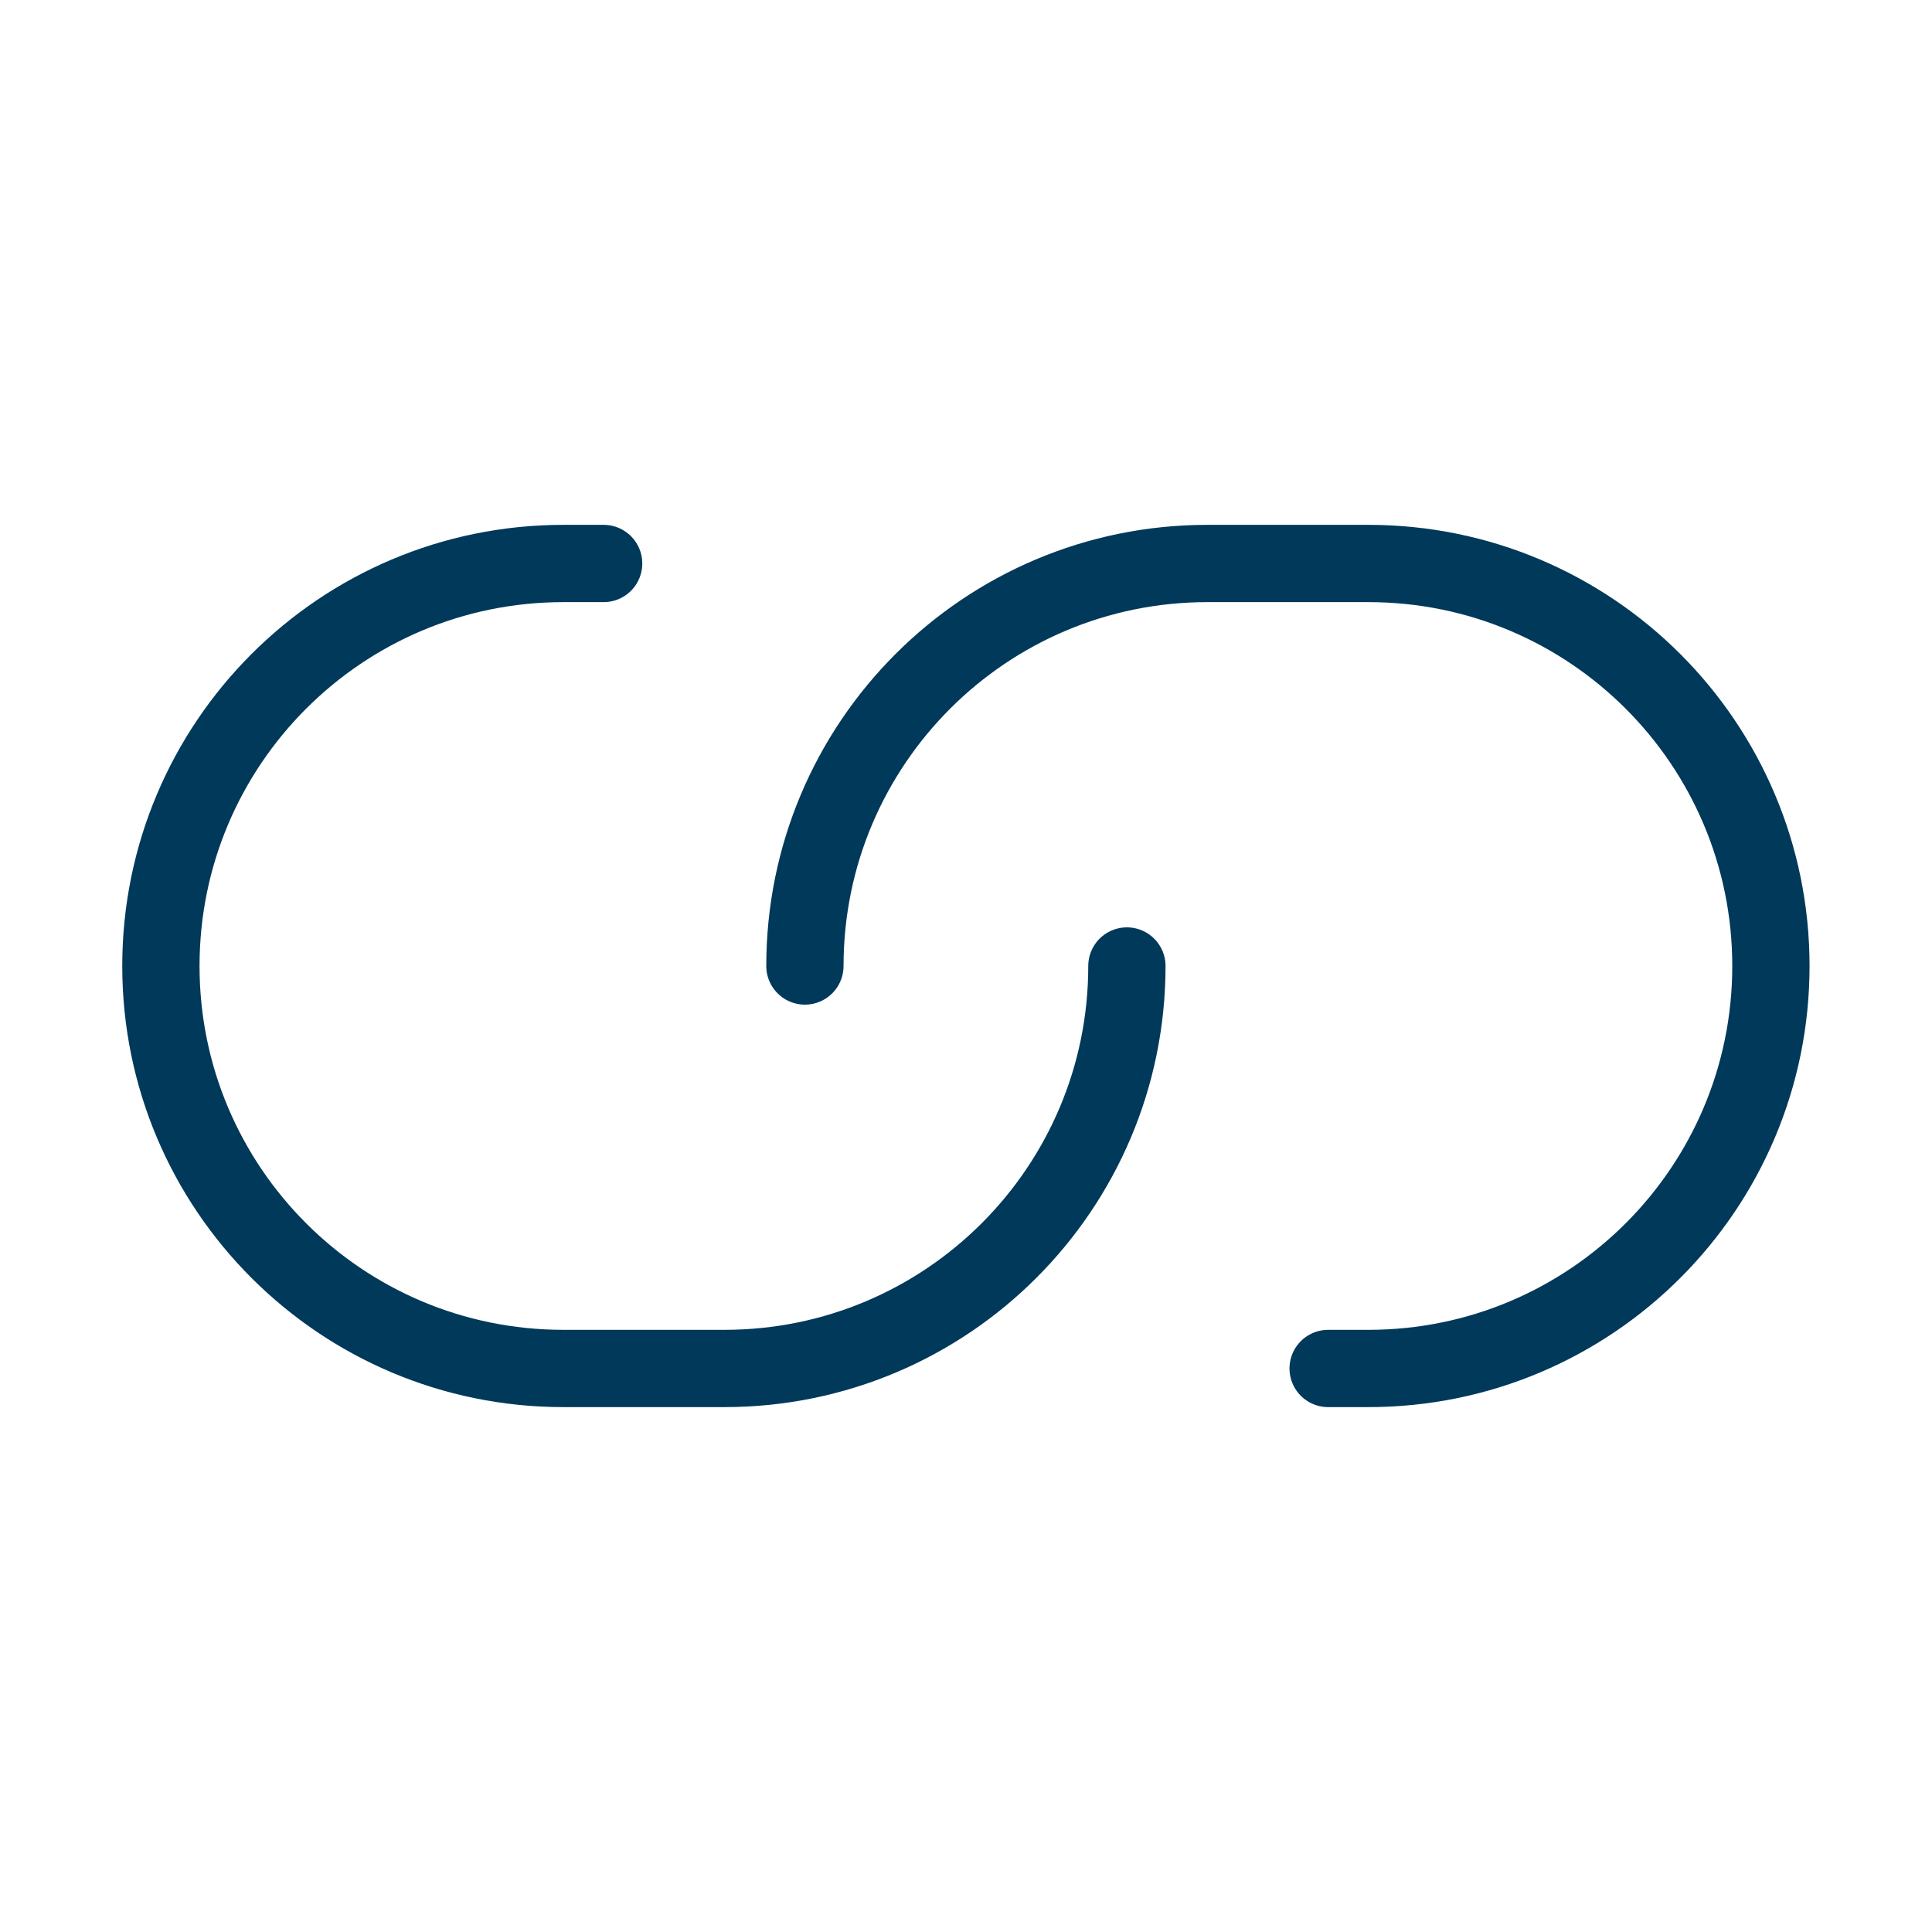 <?xml version="1.0" encoding="UTF-8"?> <svg xmlns="http://www.w3.org/2000/svg" width="50" height="50" viewBox="0 0 50 50" fill="none"><path d="M15.622 14.583H14.581C8.828 14.583 4.164 19.247 4.164 25C4.164 30.753 8.828 35.416 14.581 35.416H18.747C24.5 35.416 29.164 30.753 29.164 25M34.372 35.416H35.414C41.167 35.416 45.831 30.753 45.831 25C45.831 19.247 41.167 14.583 35.414 14.583H31.247C25.494 14.583 20.831 19.247 20.831 25" stroke="#00395A" stroke-width="2" stroke-linecap="round" stroke-linejoin="round"></path></svg> 
